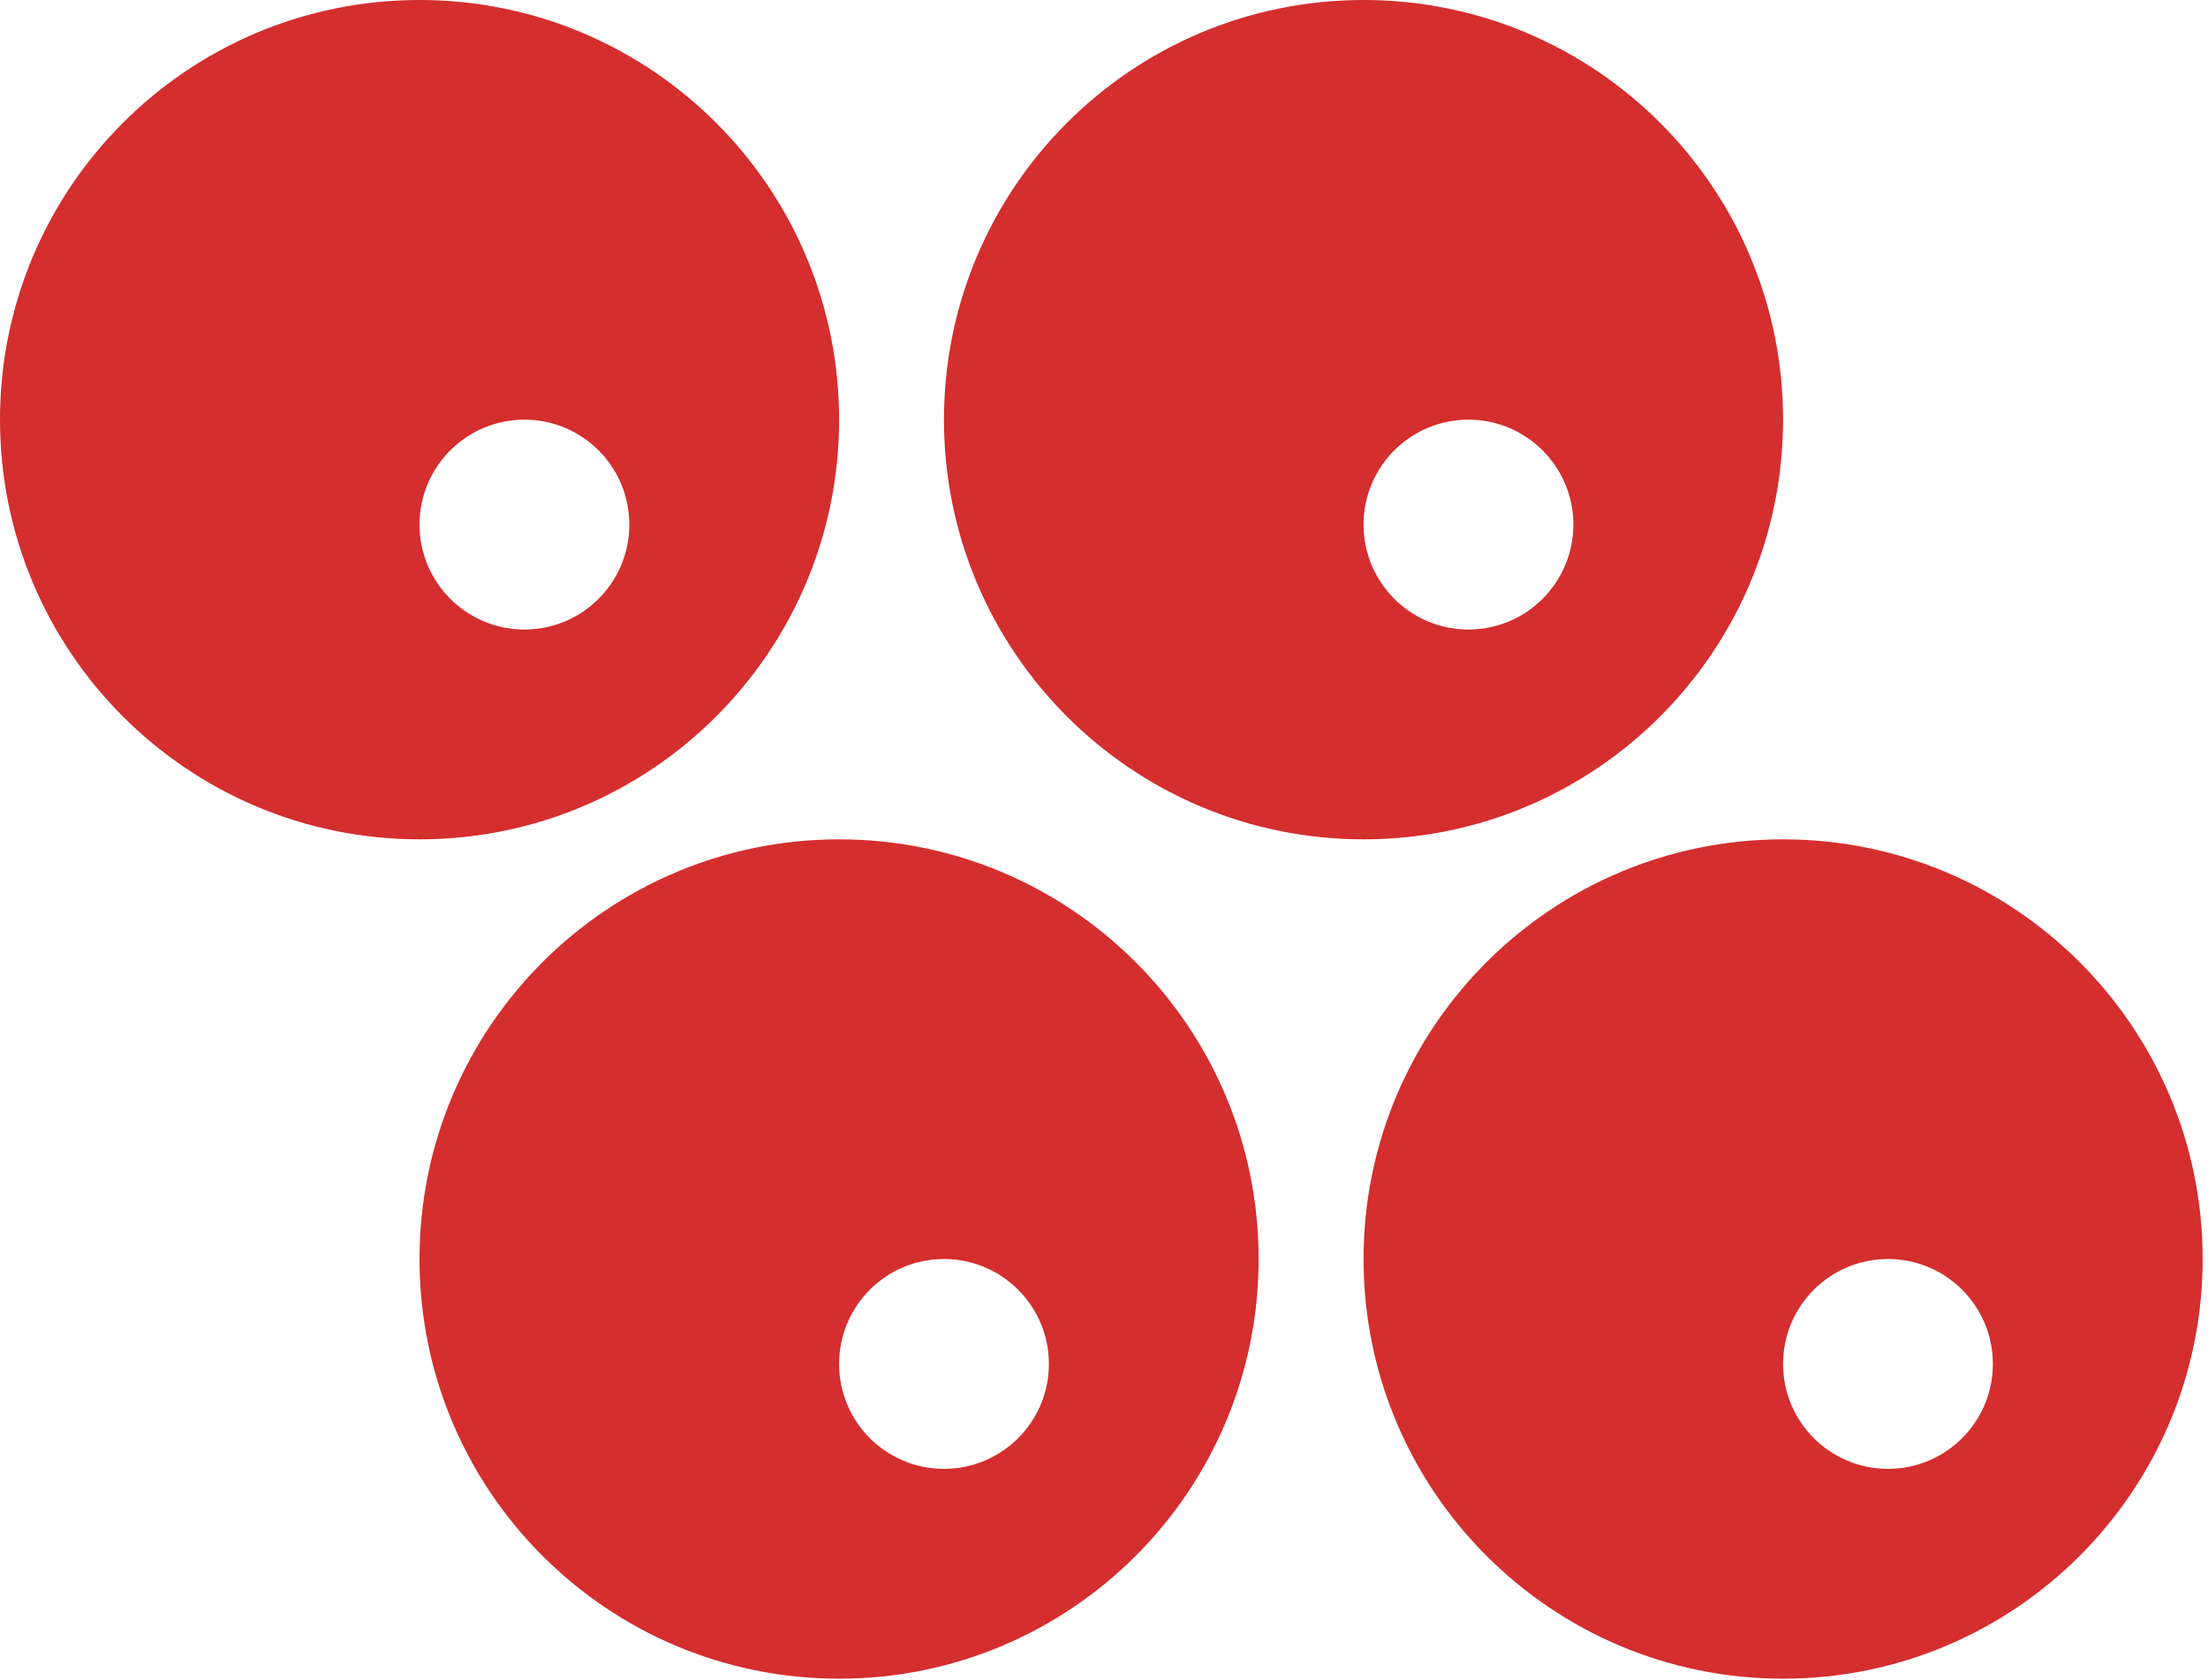 <?xml version="1.0" encoding="UTF-8"?> <svg xmlns="http://www.w3.org/2000/svg" width="343" height="261" viewBox="0 0 343 261" fill="none"><path d="M65.17 0C29.17 0 0 29.183 0 65.188C0 101.188 29.17 130.376 65.17 130.376C101.17 130.376 130.35 101.188 130.35 65.188C130.35 29.183 101.17 0 65.17 0ZM81.47 97.783C72.47 97.783 65.17 90.487 65.17 81.486C65.17 72.484 72.47 65.188 81.47 65.188C90.47 65.188 97.76 72.484 97.76 81.486C97.76 90.487 90.47 97.783 81.47 97.783Z" fill="#D42E2F"></path><path d="M130.35 130.376C94.35 130.376 65.17 159.559 65.17 195.565C65.17 231.565 94.35 260.753 130.35 260.753C166.35 260.753 195.52 231.565 195.52 195.565C195.52 159.559 166.35 130.376 130.35 130.376ZM146.64 228.159C137.64 228.159 130.35 220.863 130.35 211.862C130.35 202.861 137.64 195.565 146.64 195.565C155.64 195.565 162.94 202.861 162.94 211.862C162.94 220.863 155.64 228.159 146.64 228.159Z" fill="#D42E2F"></path><path d="M276.99 130.376C241 130.376 211.82 159.559 211.82 195.565C211.82 231.565 241 260.753 276.99 260.753C312.99 260.753 342.17 231.565 342.17 195.565C342.17 159.559 312.99 130.376 276.99 130.376ZM293.29 228.159C284.29 228.159 276.99 220.863 276.99 211.862C276.99 202.861 284.29 195.565 293.29 195.565C302.29 195.565 309.58 202.861 309.58 211.862C309.58 220.863 302.29 228.159 293.29 228.159Z" fill="#D42E2F"></path><path d="M211.82 0C175.82 0 146.64 29.183 146.64 65.188C146.64 101.188 175.82 130.376 211.82 130.376C247.82 130.376 276.99 101.188 276.99 65.188C276.99 29.183 247.82 0 211.82 0ZM228.11 97.783C219.11 97.783 211.82 90.487 211.82 81.486C211.82 72.484 219.11 65.188 228.11 65.188C237.11 65.188 244.41 72.484 244.41 81.486C244.41 90.487 237.11 97.783 228.11 97.783Z" fill="#D42E2F"></path></svg> 